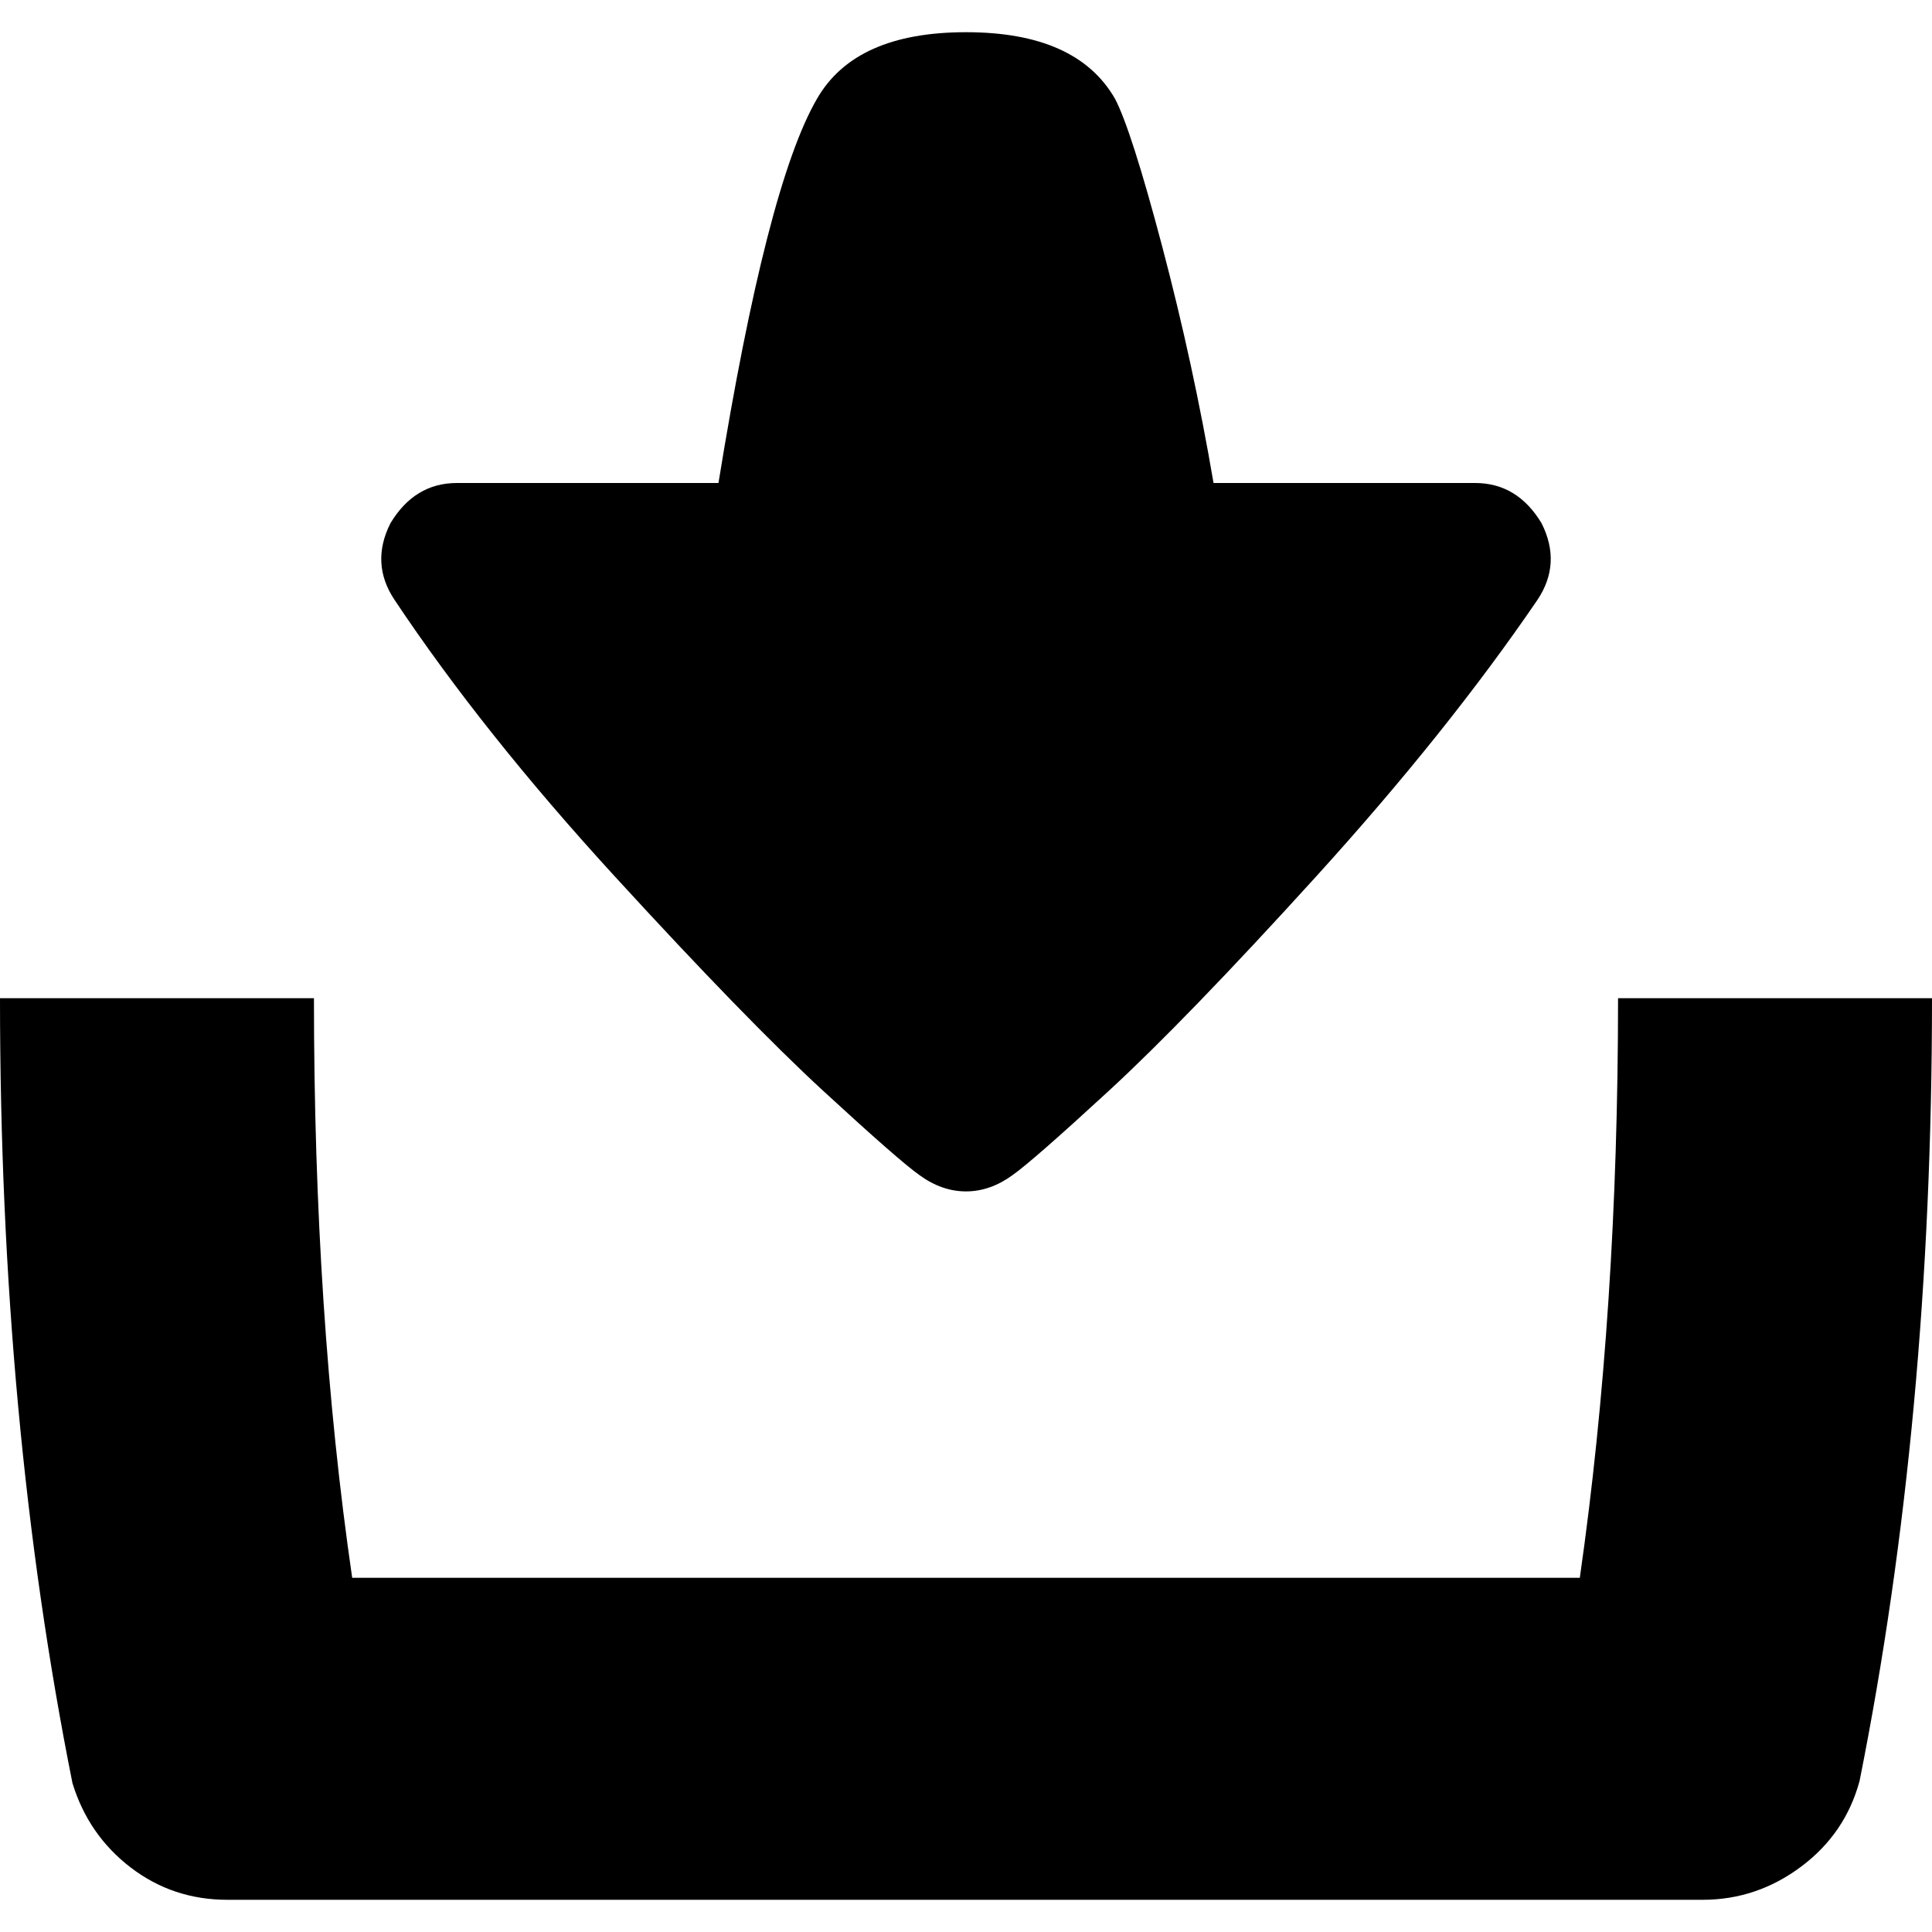 <svg xmlns="http://www.w3.org/2000/svg" viewBox="0 0 960 960"><path d="M457 584c-6.7-4.7-22.7-18.7-48-42s-59.8-58.8-103.5-106.5S225.3 342 196 298c-8-12-8.7-24.7-2-38 8-13.3 19-20 33-20h130c16-98.7 32.3-162.3 49-191 12.7-22 37.3-33 74-33s61.3 11 74 33c5.3 10 13.2 34.5 23.5 73.5S596.3 200.7 603 240h130c14 0 25 6.7 33 20 6.7 13.3 6 26-2 38-30 44-66.7 89.8-110 137.5S576.3 518.7 551 542s-41.3 37.3-48 42c-7.3 5.3-15 8-23 8s-15.7-2.7-23-8zm347-88h156c0 139.3-12 269-36 389-4.7 17.3-14.3 31.5-29 42.5S864 944 846 944H113c-18 0-34-5.3-48-16s-23.7-24.7-29-42C12 766 0 636 0 496h156c0 104.7 6.3 200.7 19 288h610c12.7-88.7 19-184.7 19-288z"/></svg>

